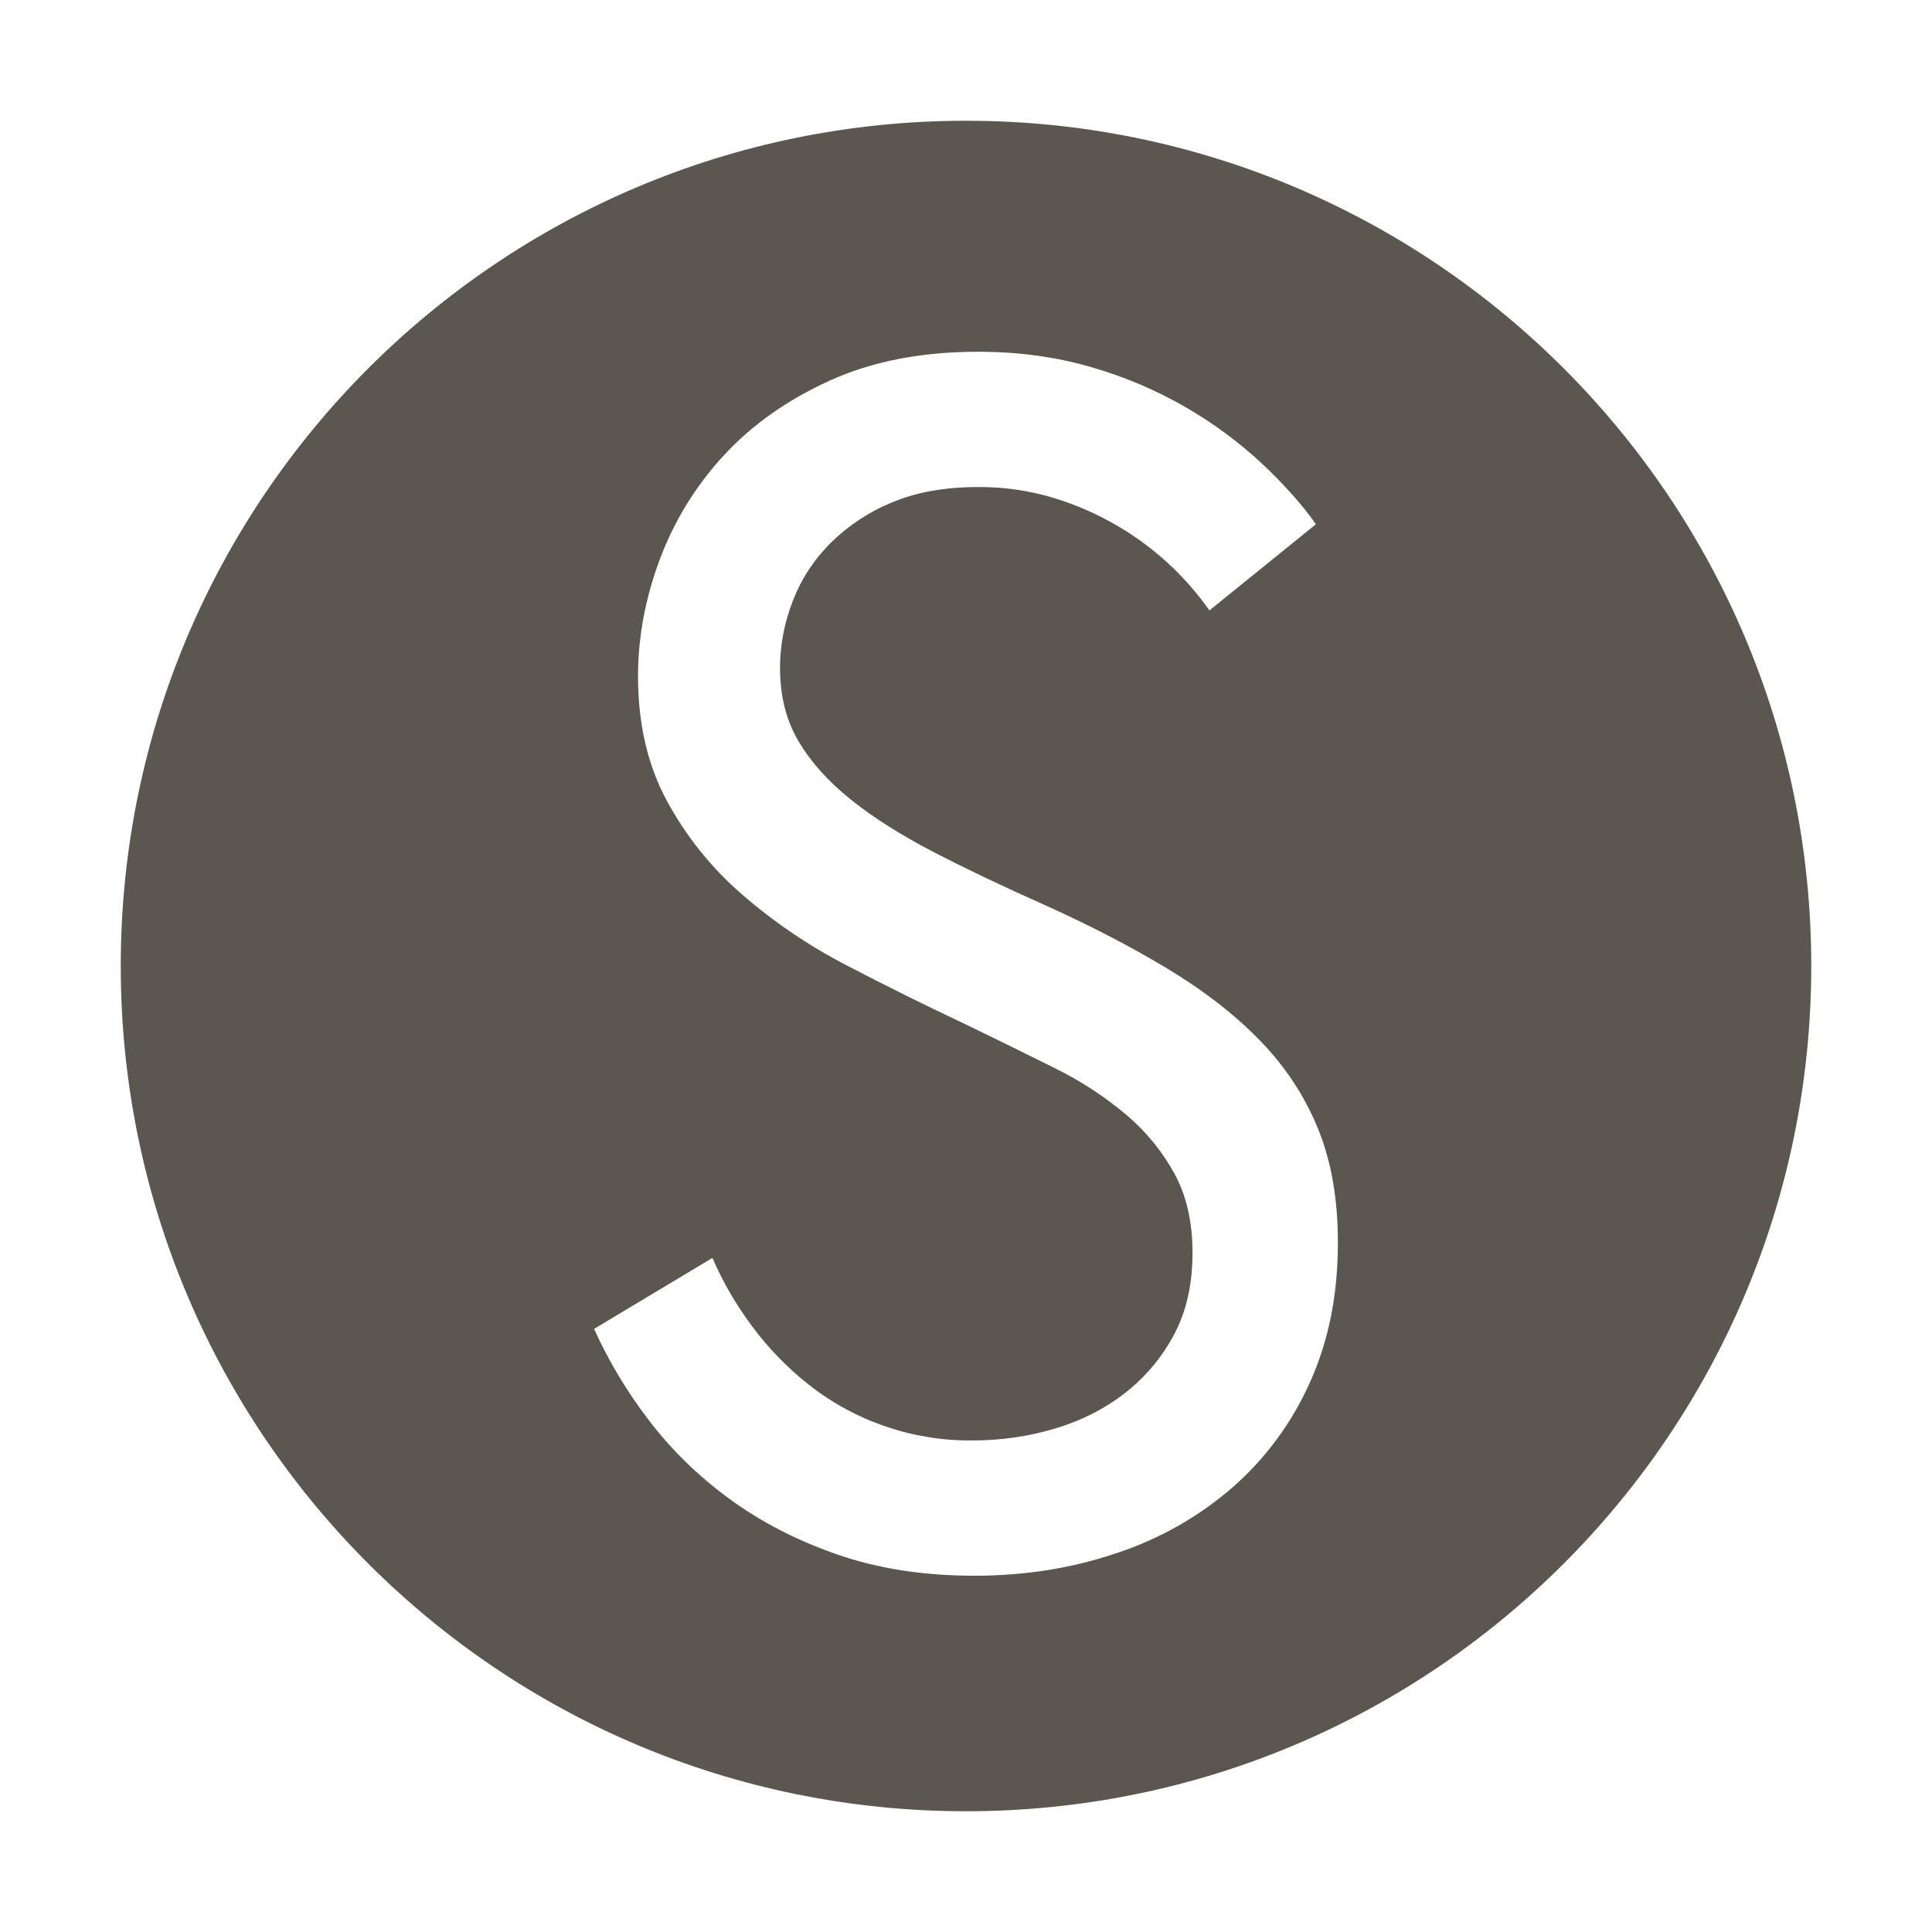 <svg width="42" height="42" viewBox="0 0 42 42" fill="none" xmlns="http://www.w3.org/2000/svg">
<path d="M21 2.625C10.852 2.625 2.625 10.852 2.625 21C2.625 31.148 10.852 39.375 21 39.375C31.148 39.375 39.375 31.148 39.375 21C39.375 10.852 31.148 2.625 21 2.625ZM28.479 30.047C28.092 30.918 27.521 31.695 26.806 32.325C26.07 32.965 25.215 33.452 24.289 33.758C23.321 34.089 22.286 34.255 21.184 34.255C20.081 34.255 19.089 34.101 18.207 33.795C17.325 33.489 16.541 33.085 15.855 32.582C15.169 32.08 14.581 31.504 14.091 30.855C13.625 30.247 13.231 29.587 12.915 28.889L15.488 27.346C15.708 27.86 15.996 28.356 16.351 28.834C16.706 29.312 17.117 29.734 17.582 30.102C18.597 30.901 19.855 31.329 21.147 31.314C21.759 31.314 22.354 31.229 22.929 31.057C23.505 30.886 24.014 30.628 24.454 30.285C24.895 29.942 25.251 29.52 25.52 29.018C25.79 28.515 25.924 27.921 25.924 27.235C25.924 26.574 25.796 26.004 25.539 25.526C25.272 25.037 24.917 24.601 24.491 24.24C24.009 23.833 23.478 23.488 22.911 23.211C22.299 22.905 21.637 22.58 20.927 22.237C20.079 21.838 19.24 21.421 18.409 20.988C17.591 20.565 16.826 20.047 16.131 19.444C15.467 18.869 14.913 18.178 14.495 17.405C14.079 16.633 13.87 15.732 13.87 14.704C13.87 13.846 14.03 12.995 14.348 12.149C14.662 11.312 15.136 10.544 15.745 9.889C16.357 9.228 17.123 8.689 18.042 8.272C18.96 7.856 20.032 7.647 21.257 7.647C22.164 7.647 23.003 7.764 23.775 7.997C25.155 8.401 26.42 9.125 27.468 10.11C27.933 10.551 28.313 10.979 28.607 11.396L26.292 13.27C25.773 12.532 25.102 11.912 24.326 11.451C23.881 11.187 23.406 10.977 22.911 10.826C22.375 10.664 21.817 10.583 21.257 10.588C20.547 10.588 19.928 10.698 19.401 10.918C18.901 11.121 18.445 11.421 18.06 11.8C17.692 12.168 17.417 12.59 17.233 13.068C17.049 13.546 16.957 14.03 16.957 14.52C16.957 15.132 17.092 15.665 17.362 16.118C17.631 16.572 18.011 16.994 18.501 17.386C18.991 17.778 19.591 18.158 20.302 18.526C21.012 18.893 21.808 19.273 22.691 19.665C23.671 20.106 24.559 20.565 25.355 21.043C26.151 21.521 26.825 22.041 27.376 22.605C27.927 23.168 28.35 23.805 28.644 24.516C28.938 25.226 29.085 26.059 29.085 27.015C29.085 28.142 28.883 29.152 28.479 30.047Z" fill="#5B5750"/>
</svg>
